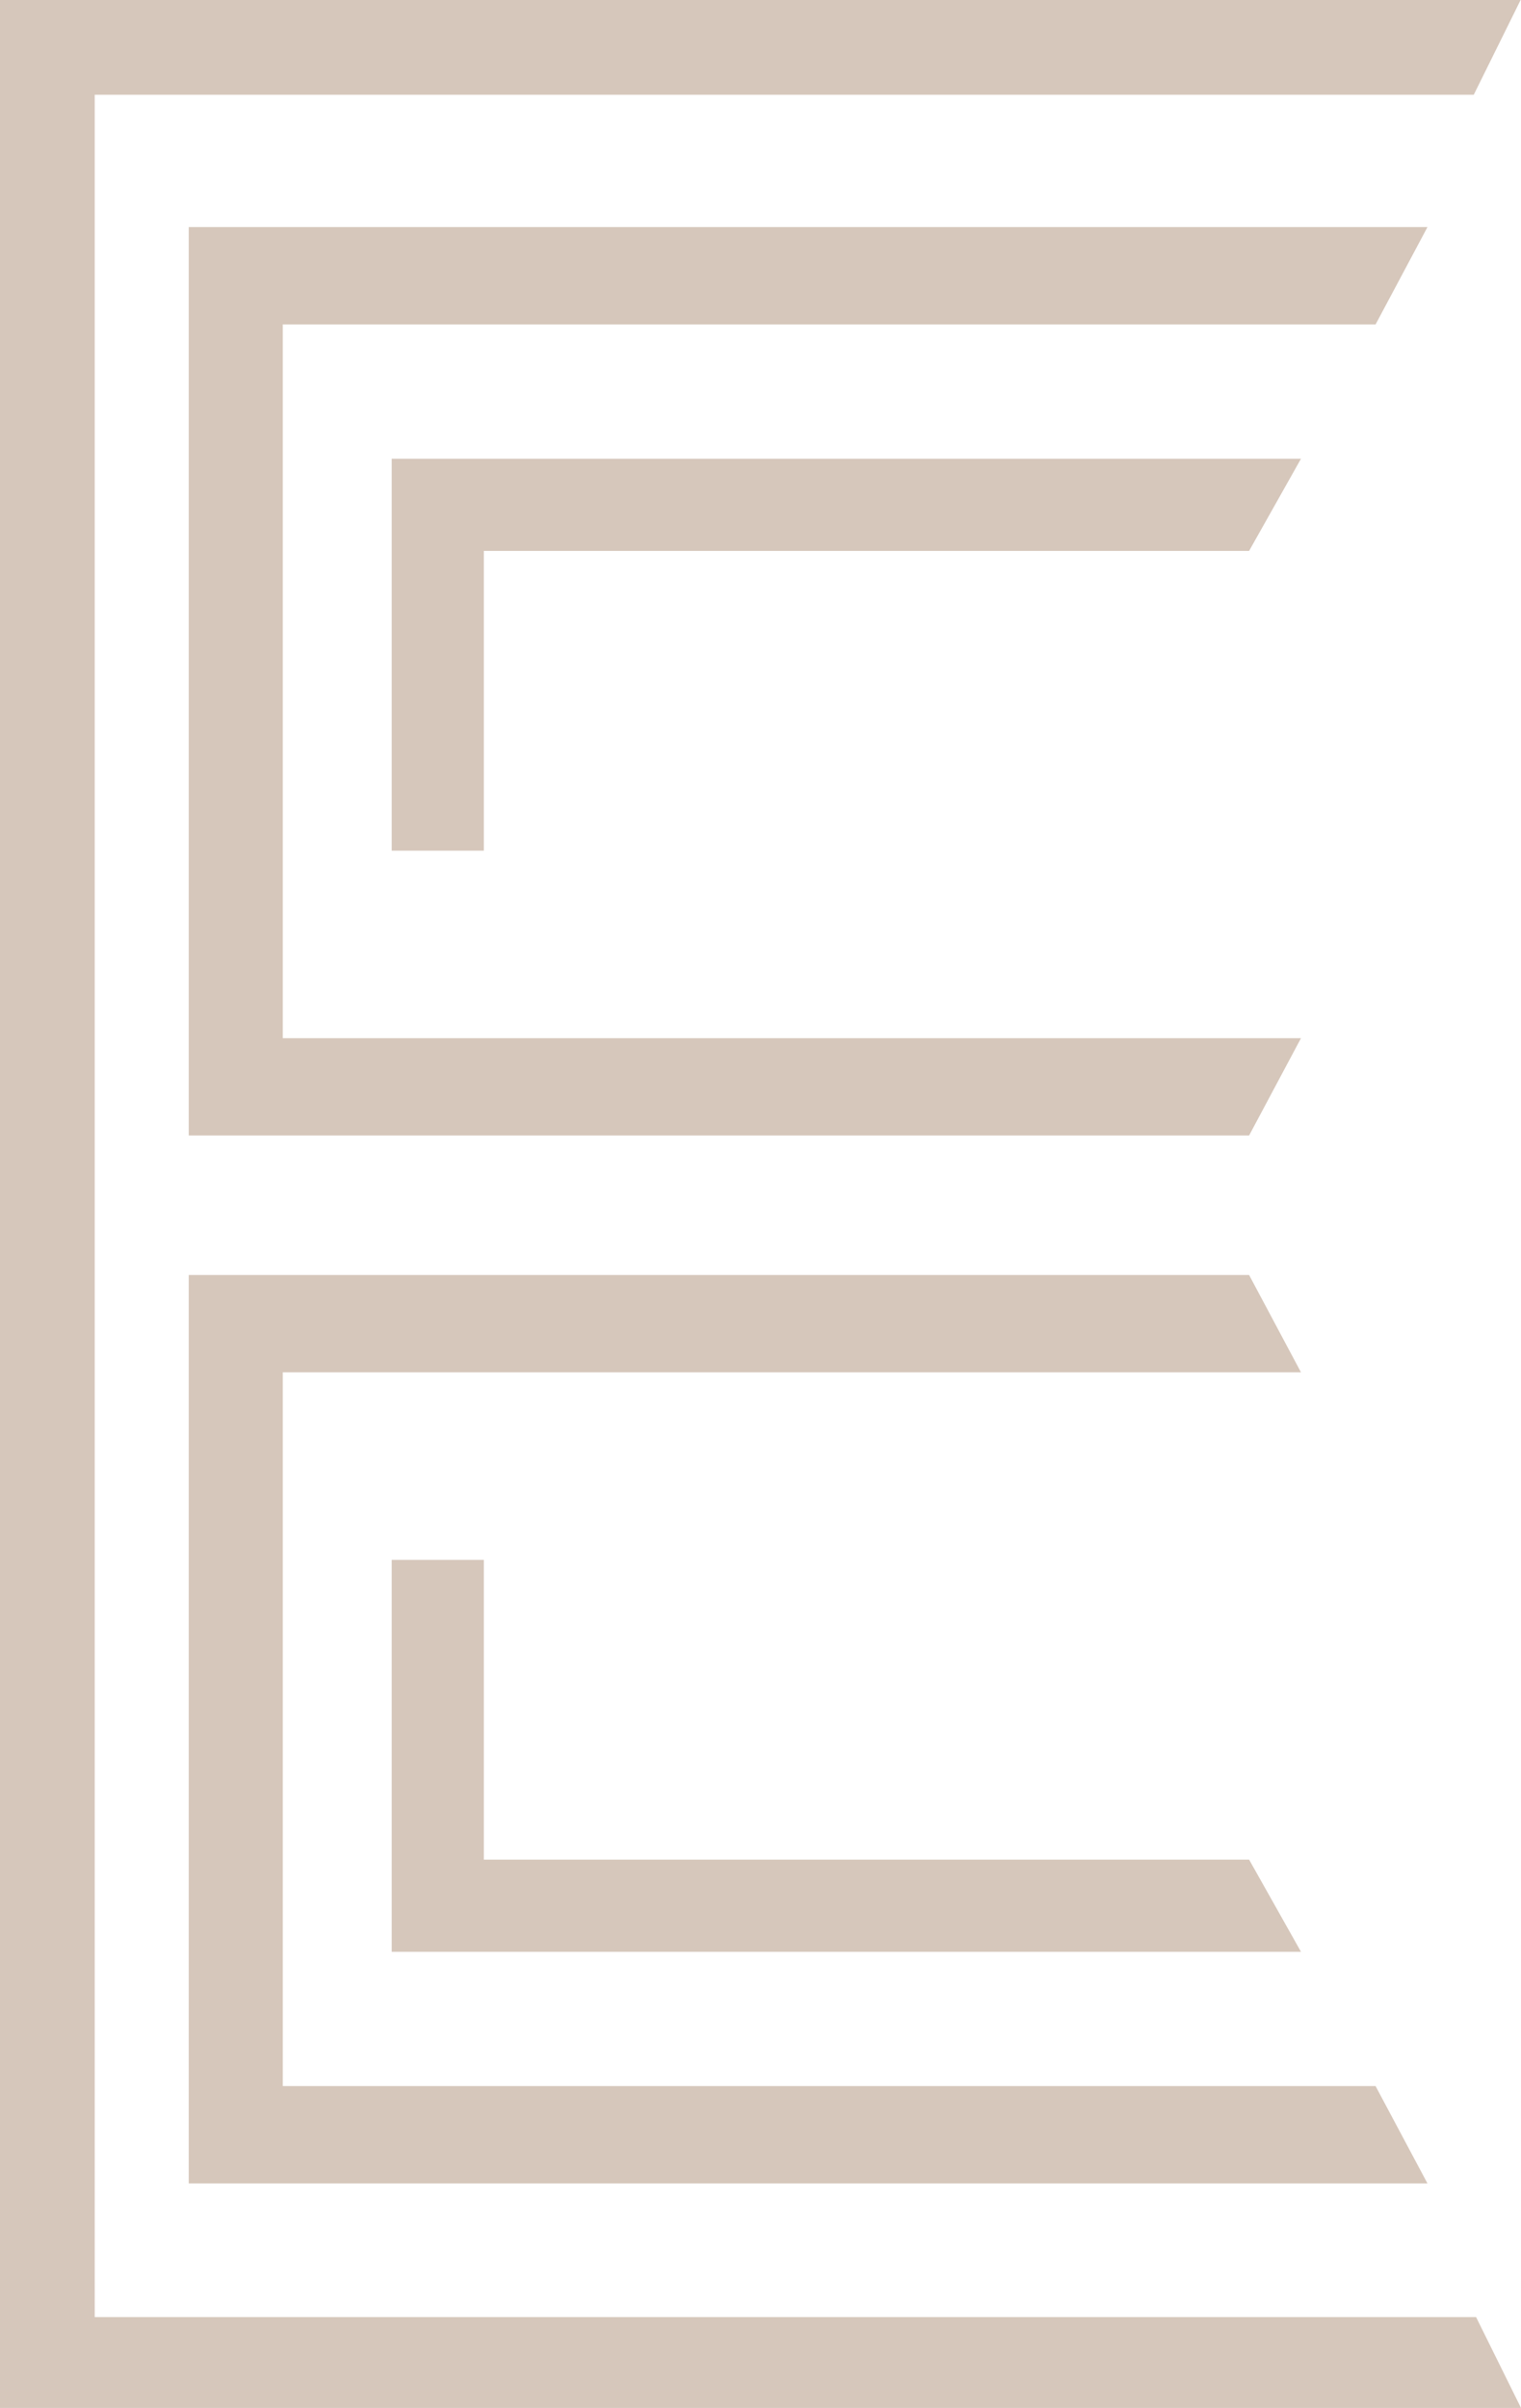 <svg xmlns="http://www.w3.org/2000/svg" width="305.659" height="483.659" viewBox="0 0 305.659 483.659">
  <g id="Group_639" data-name="Group 639" transform="translate(-851.521 -124.635)">
    <g id="Group_603" data-name="Group 603" transform="translate(930.242 437.952)">
      <path id="Path_167" data-name="Path 167" d="M0,0V78.721H182.724L172.3,60.212H18.506V0Z" fill="#d6c7bb"/>
    </g>
    <g id="Group_604" data-name="Group 604" transform="translate(889.45 380.736)">
      <path id="Path_169" data-name="Path 169" d="M168.466,123.484l-10.426-19.549H-61.569V-39.431H143.052L132.626-58.98H-80.465V123.484Z" transform="translate(80.465 58.98)" fill="#d6c7bb"/>
    </g>
    <g id="Group_605" data-name="Group 605" transform="translate(889.45 170.251)">
      <path id="Path_171" data-name="Path 171" d="M151.267,110.254H-53.354V-33.109H166.256l10.426-19.552H-72.25V129.8H140.841Z" transform="translate(72.25 52.661)" fill="#d6c7bb"/>
    </g>
    <g id="Group_606" data-name="Group 606" transform="translate(930.242 216.779)">
      <path id="Path_173" data-name="Path 173" d="M12.524,53.275V-6.937H166.316l10.426-18.509H-5.982V53.275Z" transform="translate(5.982 25.446)" fill="#d6c7bb"/>
    </g>
    <path id="Path_186" data-name="Path 186" d="M200.432,12.878l9.417-19.029H-95.733V477.508h305.66l-9.03-18.246H-76.7V12.878Z" transform="translate(947.254 130.786)" fill="#d6c7bb"/>
  </g>
</svg>
